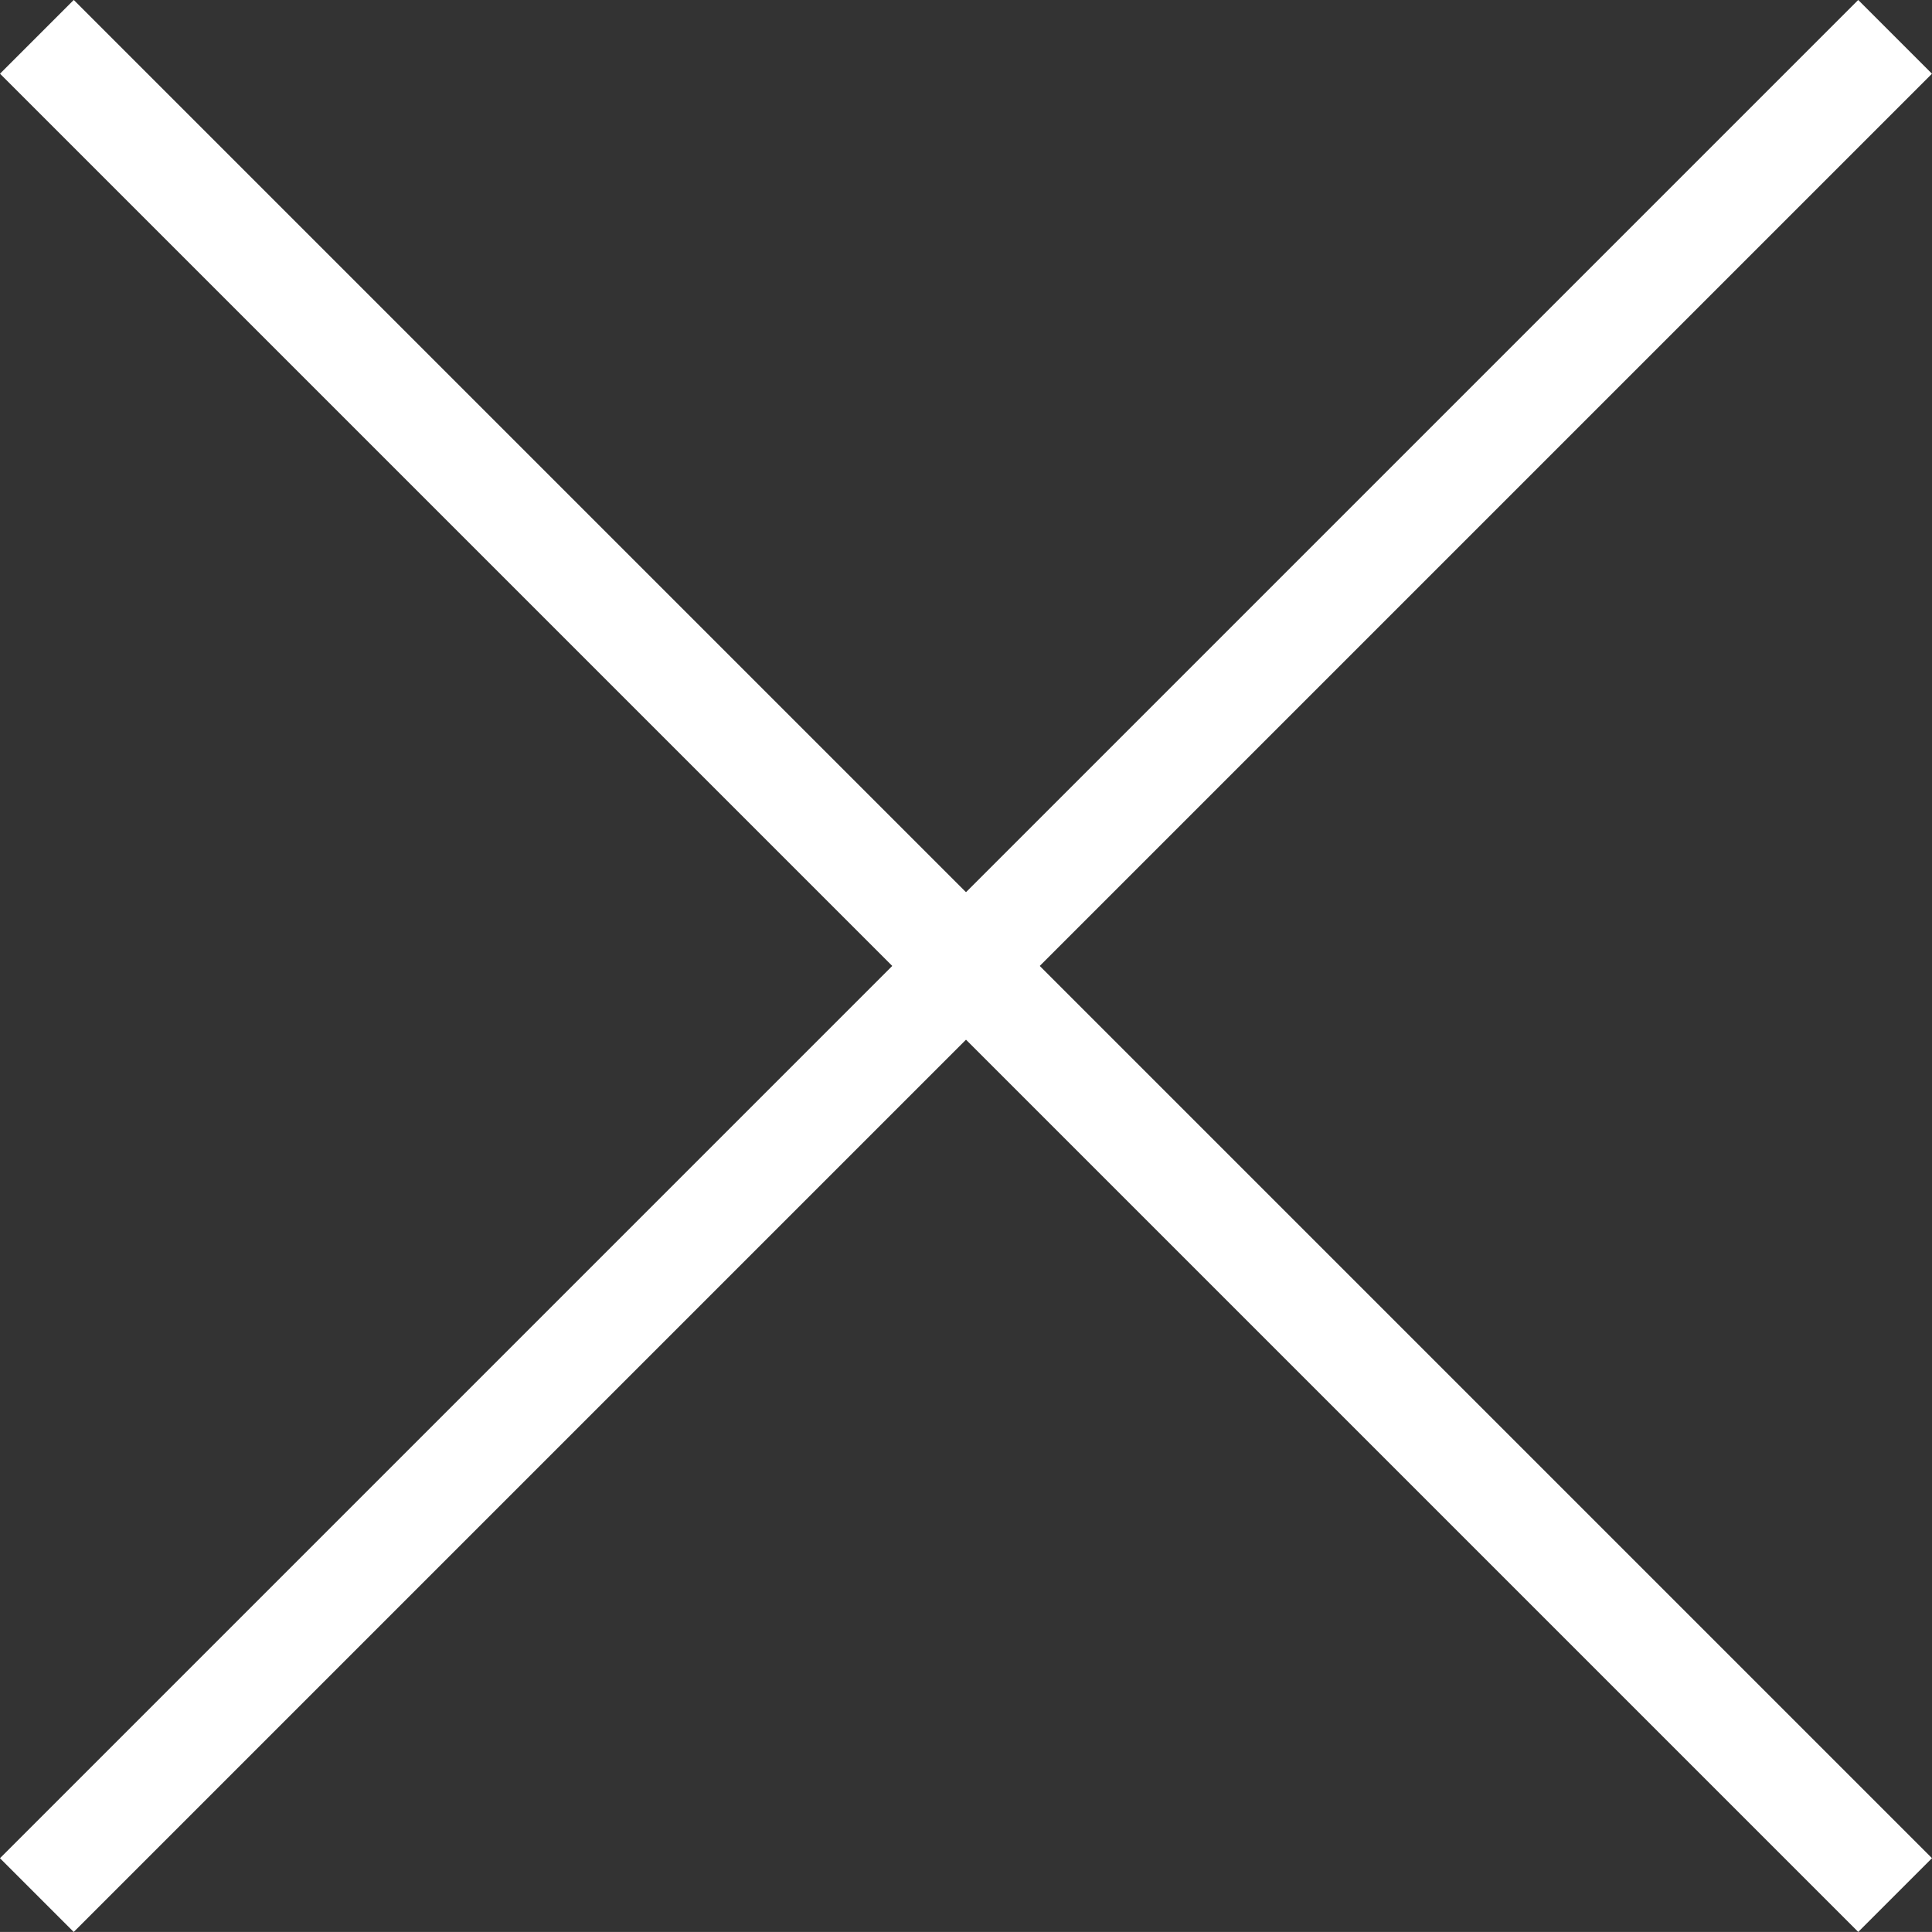 <?xml version="1.0" encoding="UTF-8"?> <svg xmlns="http://www.w3.org/2000/svg" width="55.573" height="55.572" viewBox="0 0 55.573 55.572"><rect x="0" y="0" width="55.573" height="55.572" fill="#333333" stroke="none"/><g id="Gruppe_74" data-name="Gruppe 74" transform="translate(-1718.214 -497.778)"><g id="Gruppe_49" data-name="Gruppe 49" transform="translate(4.274 0.838)"><g id="Gruppe_47" data-name="Gruppe 47" transform="translate(3543.615 -322.368) rotate(90)"><path id="Pfad_199" data-name="Pfad 199" d="M841.367,1828.614l53.451-53.451" transform="translate(-21 0)" fill="none" stroke="#fff" stroke-width="3"></path></g><g id="Gruppe_48" data-name="Gruppe 48" transform="translate(1768.451 498) rotate(90)"><path id="Pfad_199-2" data-name="Pfad 199" d="M0,0,53.451,53.451" fill="none" stroke="#fff" stroke-width="3"></path></g></g></g></svg> 